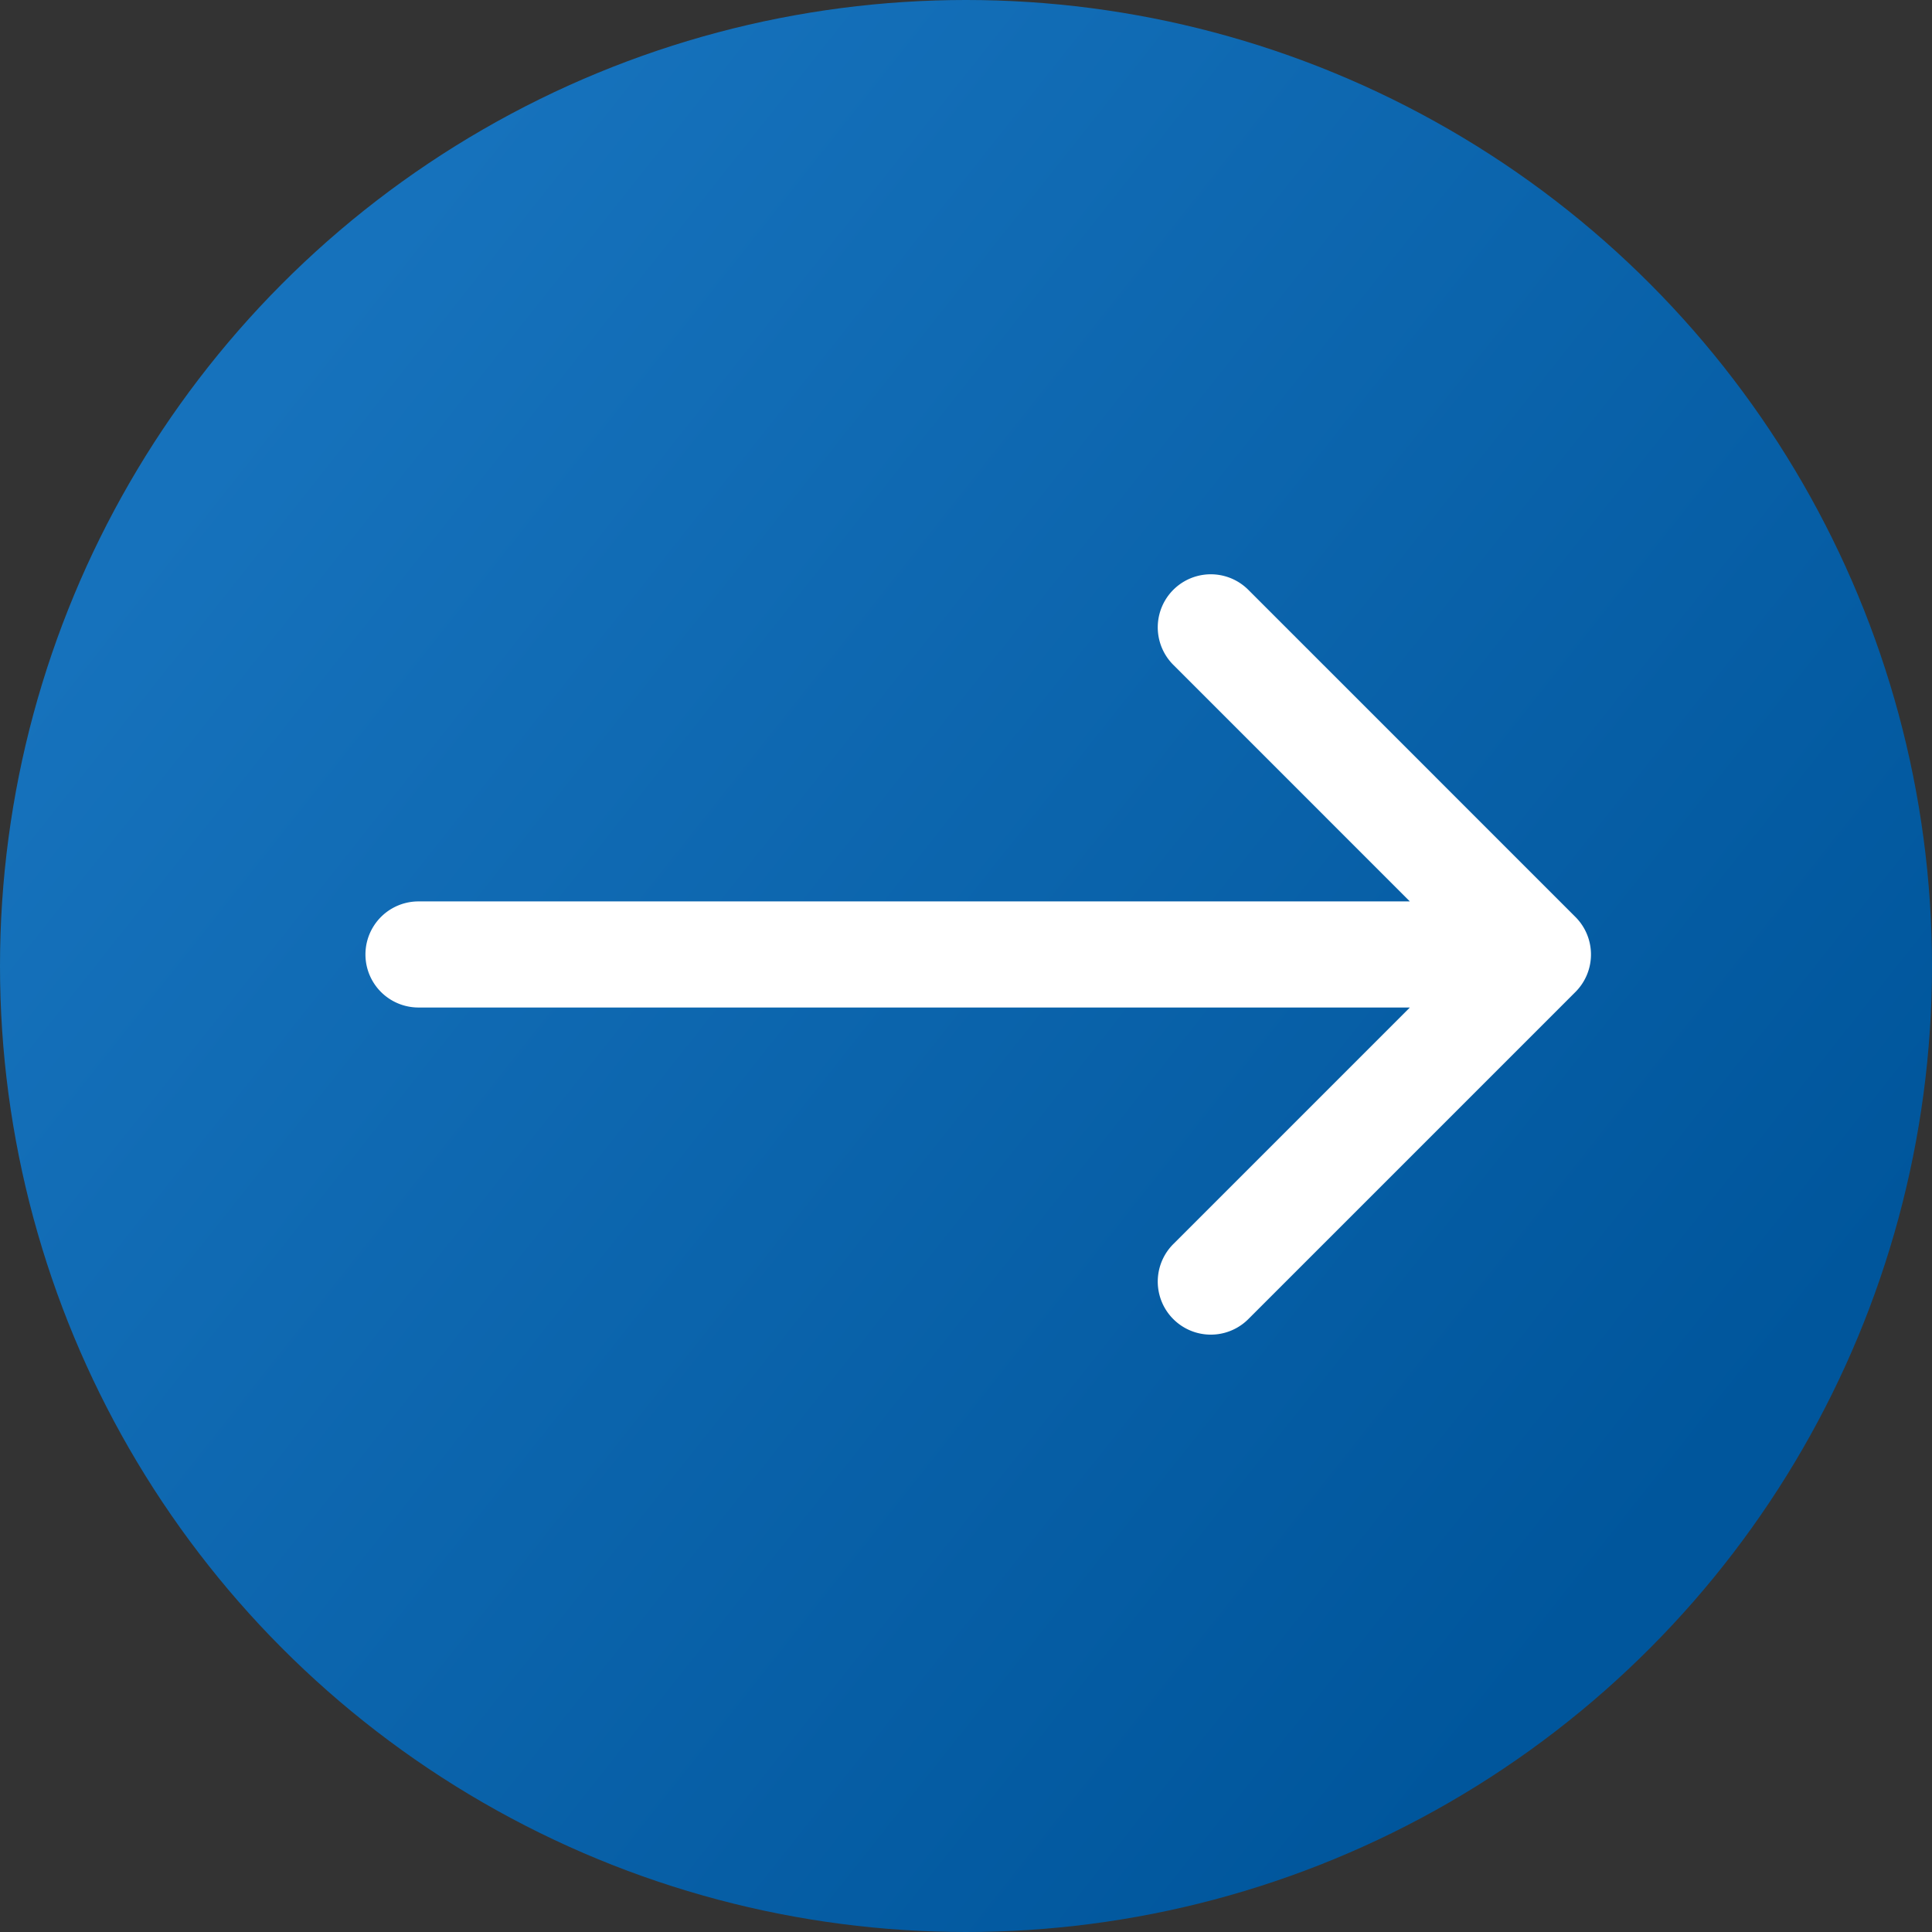 <svg xmlns="http://www.w3.org/2000/svg" xmlns:xlink="http://www.w3.org/1999/xlink" width="561" height="561" viewBox="0 0 561 561">
    <rect x="0" y="0" width="561" height="561" fill="#333333" stroke="none"/>
    <defs>
      <linearGradient id="linear-gradient" x1="0.85" y1="0.794" x2="0.127" y2="0.221" gradientUnits="objectBoundingBox">
        <stop offset="0" stop-color="#00569c"/>
        <stop offset="1" stop-color="#1672bc"/>
      </linearGradient>
    </defs>
    <g id="Group_5" data-name="Group 5" transform="translate(-1105 -2077)">
      <circle id="Ellipse_340" data-name="Ellipse 340" cx="280.5" cy="280.5" r="280.5" transform="translate(1105 2077)" fill="url(#linear-gradient)"/>
      <g id="left-arrow_7_" data-name="left-arrow (7)" transform="translate(1566.976 2464.545) rotate(180)">
        <path id="Path_3303" data-name="Path 3303" d="M340.456,94.989H52.592L121.281,26.3A15.4,15.4,0,1,0,99.5,4.513L4.513,99.5a15.4,15.4,0,0,0,0,21.783L99.5,216.275a15.4,15.4,0,1,0,21.782-21.782L52.592,125.8H340.456a15.4,15.4,0,1,0,0-30.808Z" fill="#fff"/>
      </g>
    </g>
  </svg>
